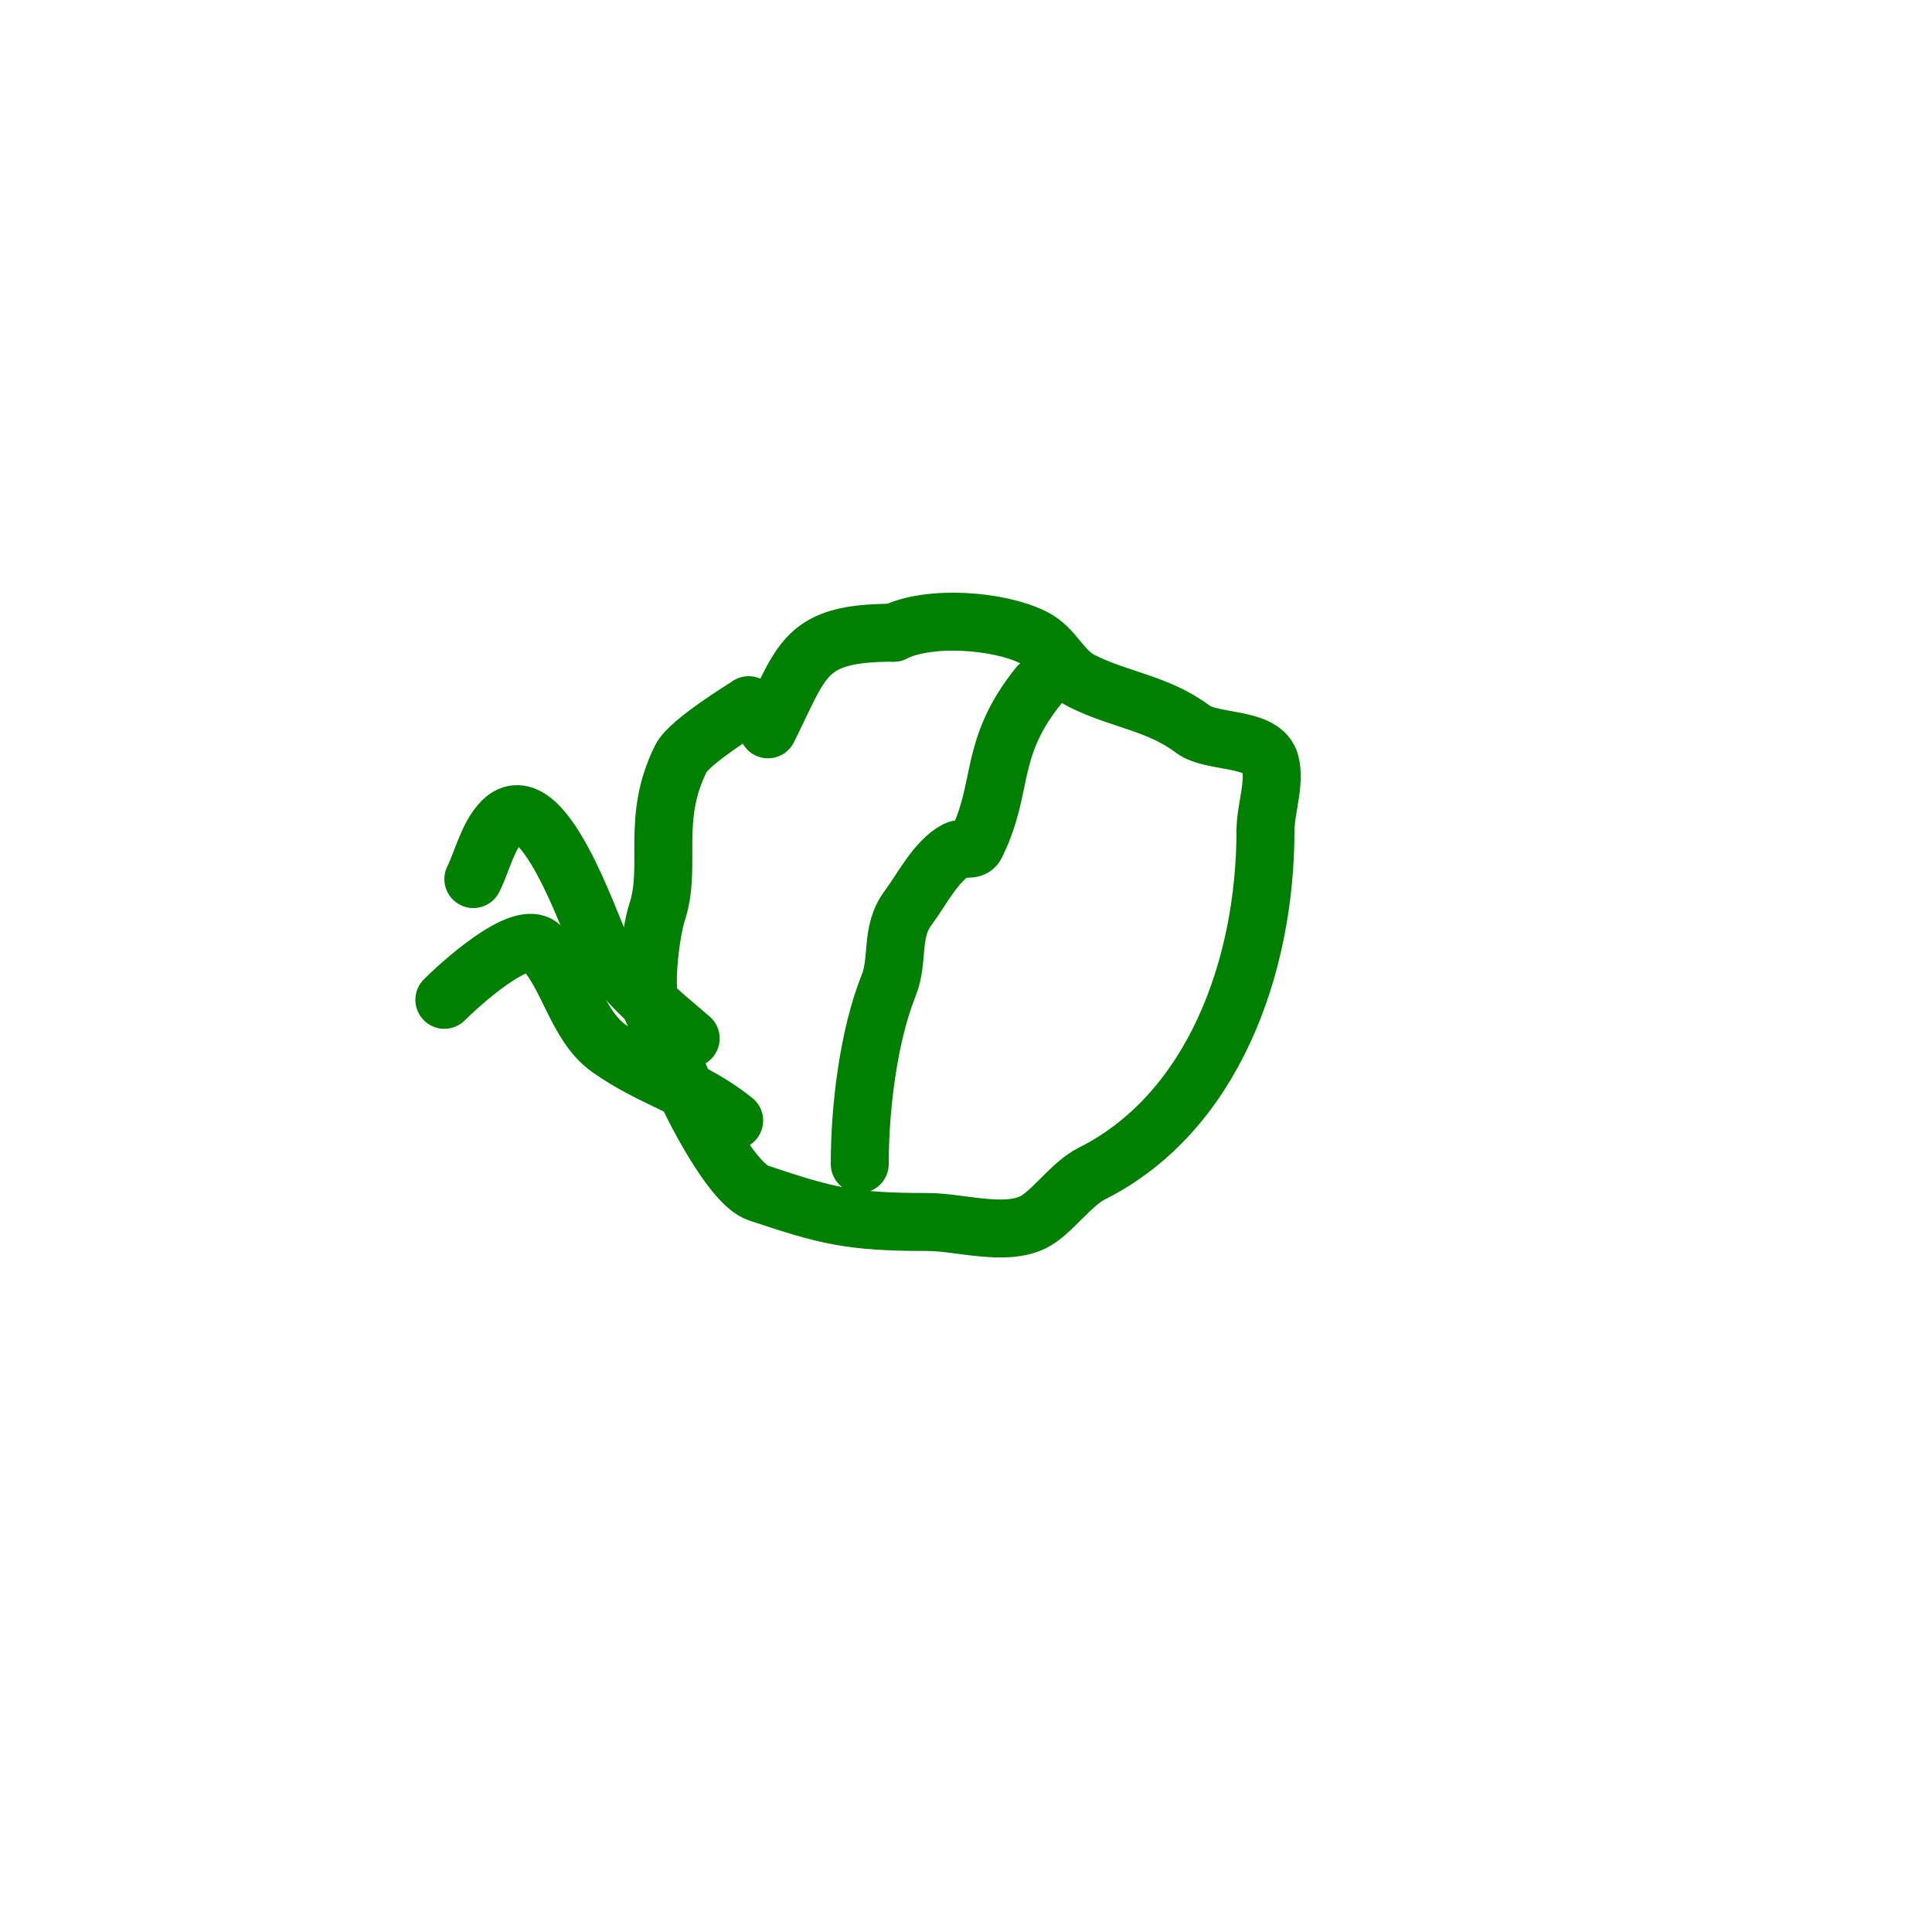 <svg viewBox='0 0 400 400' version='1.1' xmlns='http://www.w3.org/2000/svg' xmlns:xlink='http://www.w3.org/1999/xlink'><g fill='none' stroke='#008000' stroke-width='12' stroke-linecap='round' stroke-linejoin='round'><path d='M155,146c-0.514,0.4 -12.26,7.52 -14,11c-6.34,12.68 -1.755,22.264 -5,32c-1.14,3.421 -2.962,16.077 -1,20c1.526,3.052 3.656,7.969 5,12c1.597,4.79 11.038,24.013 17,26c14.331,4.777 18.988,6 35,6c6.696,0 15.935,3.033 22,0c3.644,-1.822 7.825,-7.912 12,-10c25.052,-12.526 36,-42.763 36,-71c0,-4.417 2.054,-9.783 1,-14c-1.398,-5.592 -12.024,-4.018 -16,-7c-7.299,-5.474 -15.027,-6.013 -23,-10c-4.363,-2.181 -5.637,-6.819 -10,-9c-7.366,-3.683 -21.75,-4.625 -29,-1'/><path d='M185,131c-18.586,0 -18.711,5.422 -26,20'/><path d='M215,142c-10.584,13.23 -6.914,20.828 -13,33c-0.615,1.229 -2.771,0.385 -4,1c-4.102,2.051 -7.362,8.482 -10,12c-3.719,4.959 -1.875,10.688 -4,16c-4.219,10.547 -6,25.434 -6,37'/><path d='M143,215c-7.067,-6.058 -14.293,-11.762 -19,-20c-1.685,-2.948 -11.658,-33.342 -20,-25c-3,3 -4.15,8.301 -6,12'/><path d='M152,232c-8.766,-7.013 -17.099,-8.642 -26,-15c-6.691,-4.779 -8.347,-15.347 -14,-21c-4.039,-4.039 -17.331,8.331 -20,11'/></g>
</svg>